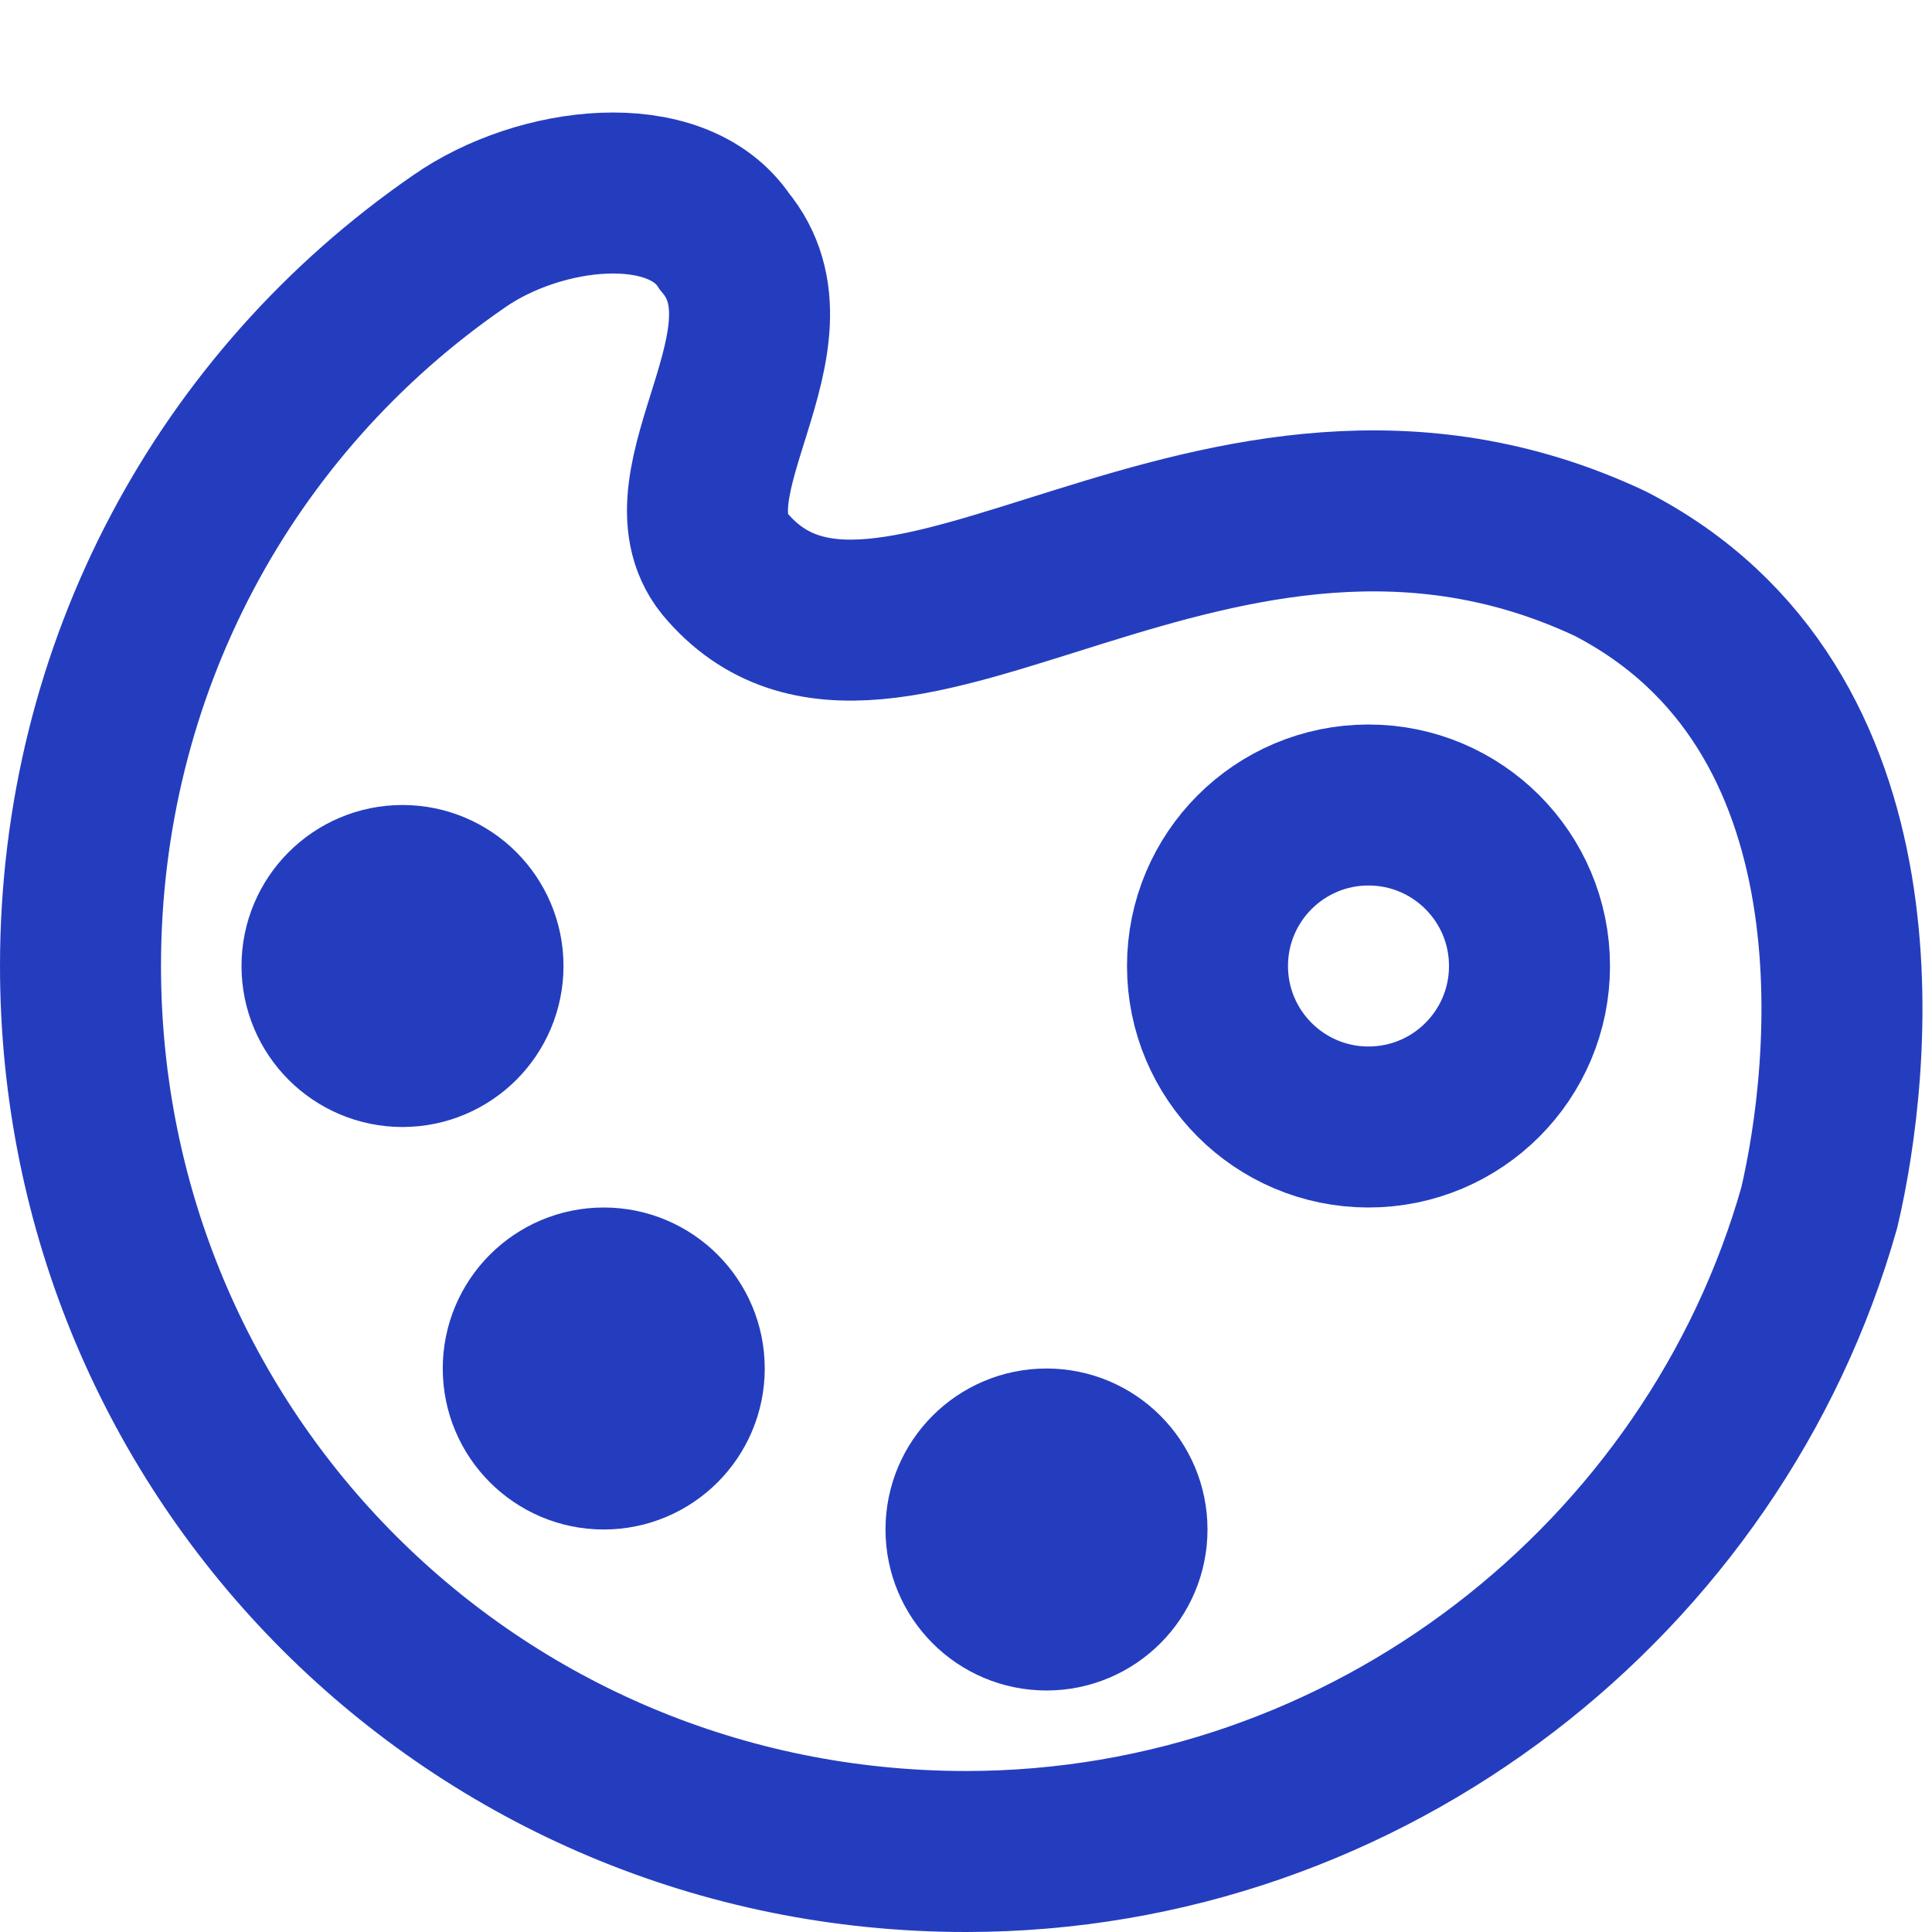 <svg xmlns="http://www.w3.org/2000/svg" width="24" height="24" viewBox="0 0 24 24"><title>palette</title><g fill="#243DBF" stroke-linecap="square" stroke-linejoin="miter" stroke-miterlimit="10"><path fill="none" stroke="#243DBF" stroke-width="2" d="M1,12c0-3.7,1.8-7,4.7-9 c1-0.7,2.7-0.9,3.3,0c1,1.2-0.8,3,0,4c2,2.4,6.1-2.3,11,0c3.5,1.8,3,6.3,2.6,8c-1.3,4.6-5.6,8-10.6,8C5.9,23,1,18.1,1,12z"></path> <circle fill="none" stroke="#243DBF" stroke-width="2" cx="17" cy="12" r="2"></circle> <circle fill="none" stroke="#243DBF" stroke-width="2" cx="5" cy="12" r="1"></circle> <circle fill="none" stroke="#243DBF" stroke-width="2" cx="7.5" cy="17" r="1"></circle> <circle fill="none" stroke="#243DBF" stroke-width="2" cx="13" cy="19" r="1"></circle></g></svg>
